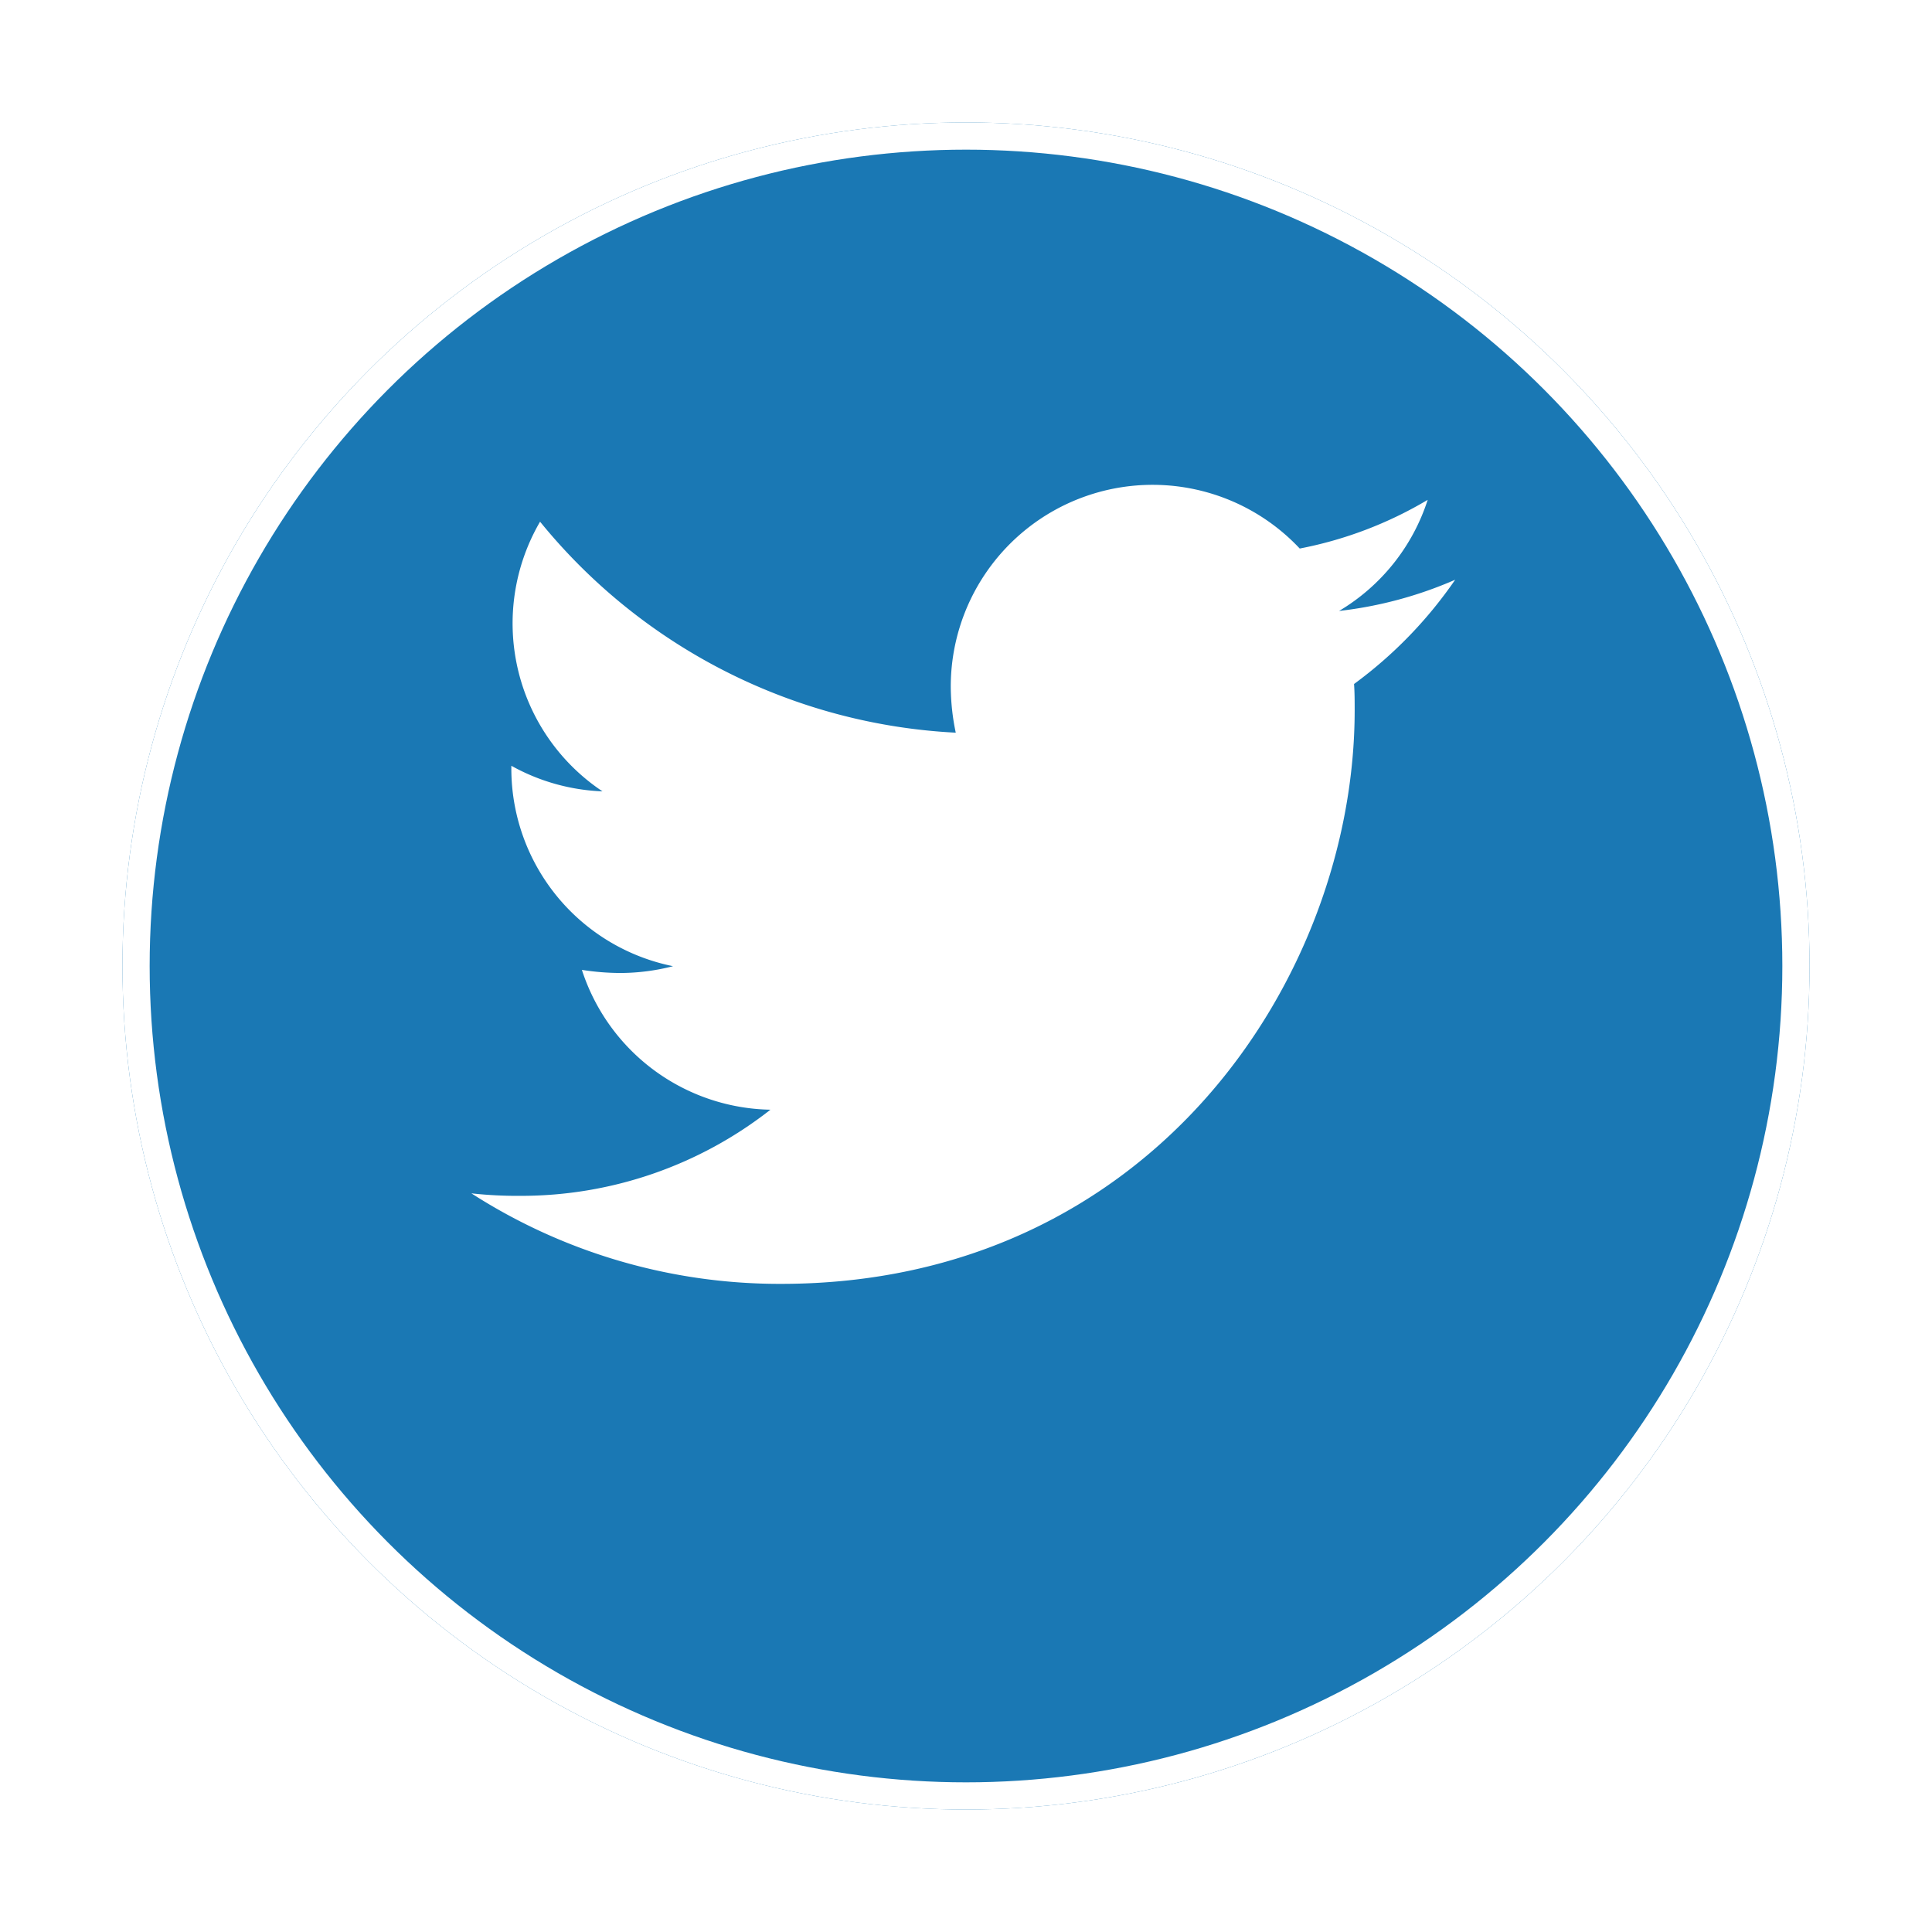 <svg xmlns="http://www.w3.org/2000/svg" width="142" height="142"><defs><filter id="a" x="0" y="0" width="142" height="142" filterUnits="userSpaceOnUse"><feOffset dy="6"/><feGaussianBlur stdDeviation="3" result="b"/><feFlood flood-opacity=".161"/><feComposite operator="in" in2="b"/><feComposite in="SourceGraphic"/></filter></defs><g filter="url(#a)"><g transform="translate(9 3)" fill="#1a78b4" stroke="#fff" stroke-width="2"><circle cx="62" cy="62" r="62" stroke="none"/><circle cx="62" cy="62" r="61" fill="none"/></g></g><path d="M99.521 50.272c.046.642.046 1.285.046 1.927 0 19.591-14.911 42.164-42.164 42.164a41.878 41.878 0 01-22.756-6.653 30.657 30.657 0 003.579.183 29.678 29.678 0 0018.4-6.331 14.845 14.845 0 01-13.858-10.277 18.688 18.688 0 002.8.229 15.674 15.674 0 003.9-.5 14.821 14.821 0 01-11.885-14.548v-.183a14.924 14.924 0 006.7 1.881 14.841 14.841 0 01-4.589-19.82 42.123 42.123 0 0030.553 15.507 16.729 16.729 0 01-.367-3.4 14.833 14.833 0 0125.649-10.134 29.176 29.176 0 009.405-3.579 14.779 14.779 0 01-6.515 8.167 29.708 29.708 0 008.534-2.294 31.855 31.855 0 01-7.432 7.662z" fill="#fff"/></svg>